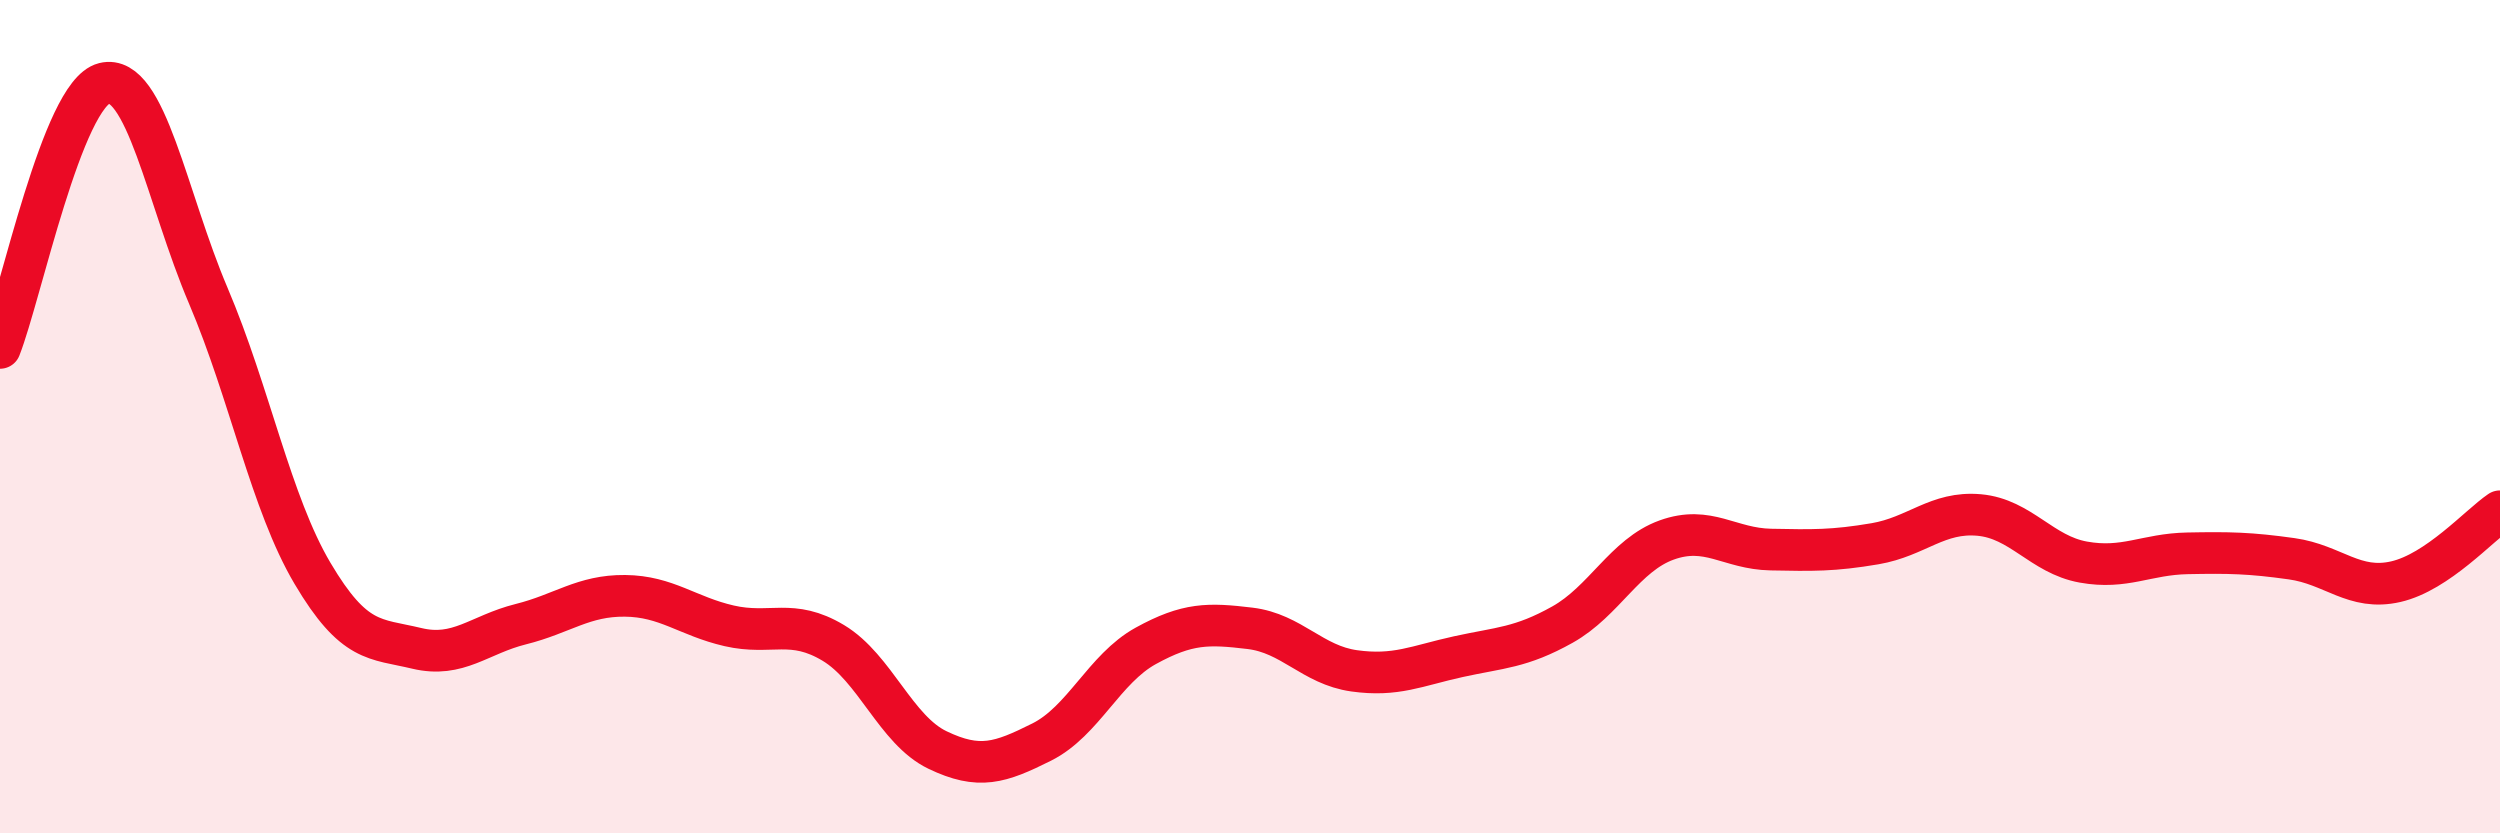 
    <svg width="60" height="20" viewBox="0 0 60 20" xmlns="http://www.w3.org/2000/svg">
      <path
        d="M 0,8.35 C 0.5,7.08 1.5,2.25 2.5,2 C 3.5,1.75 4,4.75 5,7.1 C 6,9.45 6.5,12.07 7.5,13.76 C 8.5,15.45 9,15.32 10,15.56 C 11,15.8 11.5,15.23 12.5,14.98 C 13.5,14.73 14,14.29 15,14.3 C 16,14.31 16.5,14.79 17.5,15.02 C 18.5,15.25 19,14.83 20,15.43 C 21,16.03 21.5,17.52 22.5,18 C 23.5,18.48 24,18.31 25,17.81 C 26,17.31 26.5,16.05 27.5,15.5 C 28.5,14.95 29,14.96 30,15.08 C 31,15.2 31.5,15.96 32.5,16.1 C 33.5,16.24 34,15.98 35,15.76 C 36,15.54 36.5,15.55 37.5,14.99 C 38.5,14.43 39,13.32 40,12.96 C 41,12.6 41.5,13.17 42.5,13.19 C 43.5,13.21 44,13.22 45,13.05 C 46,12.88 46.5,12.27 47.5,12.36 C 48.5,12.45 49,13.31 50,13.49 C 51,13.67 51.5,13.3 52.5,13.28 C 53.5,13.26 54,13.27 55,13.41 C 56,13.55 56.5,14.19 57.5,13.96 C 58.5,13.73 59.5,12.61 60,12.27L60 20L0 20Z"
        fill="#EB0A25"
        opacity="0.1"
        stroke-linecap="round"
        stroke-linejoin="round"
      />
      <path
        d="M 0,8.35 C 0.5,7.08 1.5,2.25 2.5,2 C 3.5,1.75 4,4.75 5,7.1 C 6,9.45 6.5,12.07 7.5,13.76 C 8.5,15.45 9,15.32 10,15.56 C 11,15.8 11.5,15.23 12.5,14.98 C 13.5,14.73 14,14.29 15,14.3 C 16,14.31 16.5,14.79 17.5,15.02 C 18.5,15.25 19,14.83 20,15.43 C 21,16.03 21.5,17.52 22.5,18 C 23.5,18.48 24,18.31 25,17.81 C 26,17.31 26.5,16.05 27.5,15.5 C 28.5,14.95 29,14.96 30,15.08 C 31,15.2 31.5,15.96 32.5,16.1 C 33.5,16.24 34,15.98 35,15.76 C 36,15.54 36.5,15.55 37.5,14.99 C 38.5,14.43 39,13.32 40,12.96 C 41,12.6 41.5,13.17 42.5,13.19 C 43.5,13.21 44,13.22 45,13.05 C 46,12.88 46.5,12.27 47.5,12.36 C 48.5,12.45 49,13.31 50,13.49 C 51,13.67 51.5,13.3 52.5,13.28 C 53.5,13.26 54,13.27 55,13.41 C 56,13.55 56.5,14.19 57.5,13.96 C 58.5,13.73 59.5,12.61 60,12.27"
        stroke="#EB0A25"
        stroke-width="1"
        fill="none"
        stroke-linecap="round"
        stroke-linejoin="round"
      />
    </svg>
  